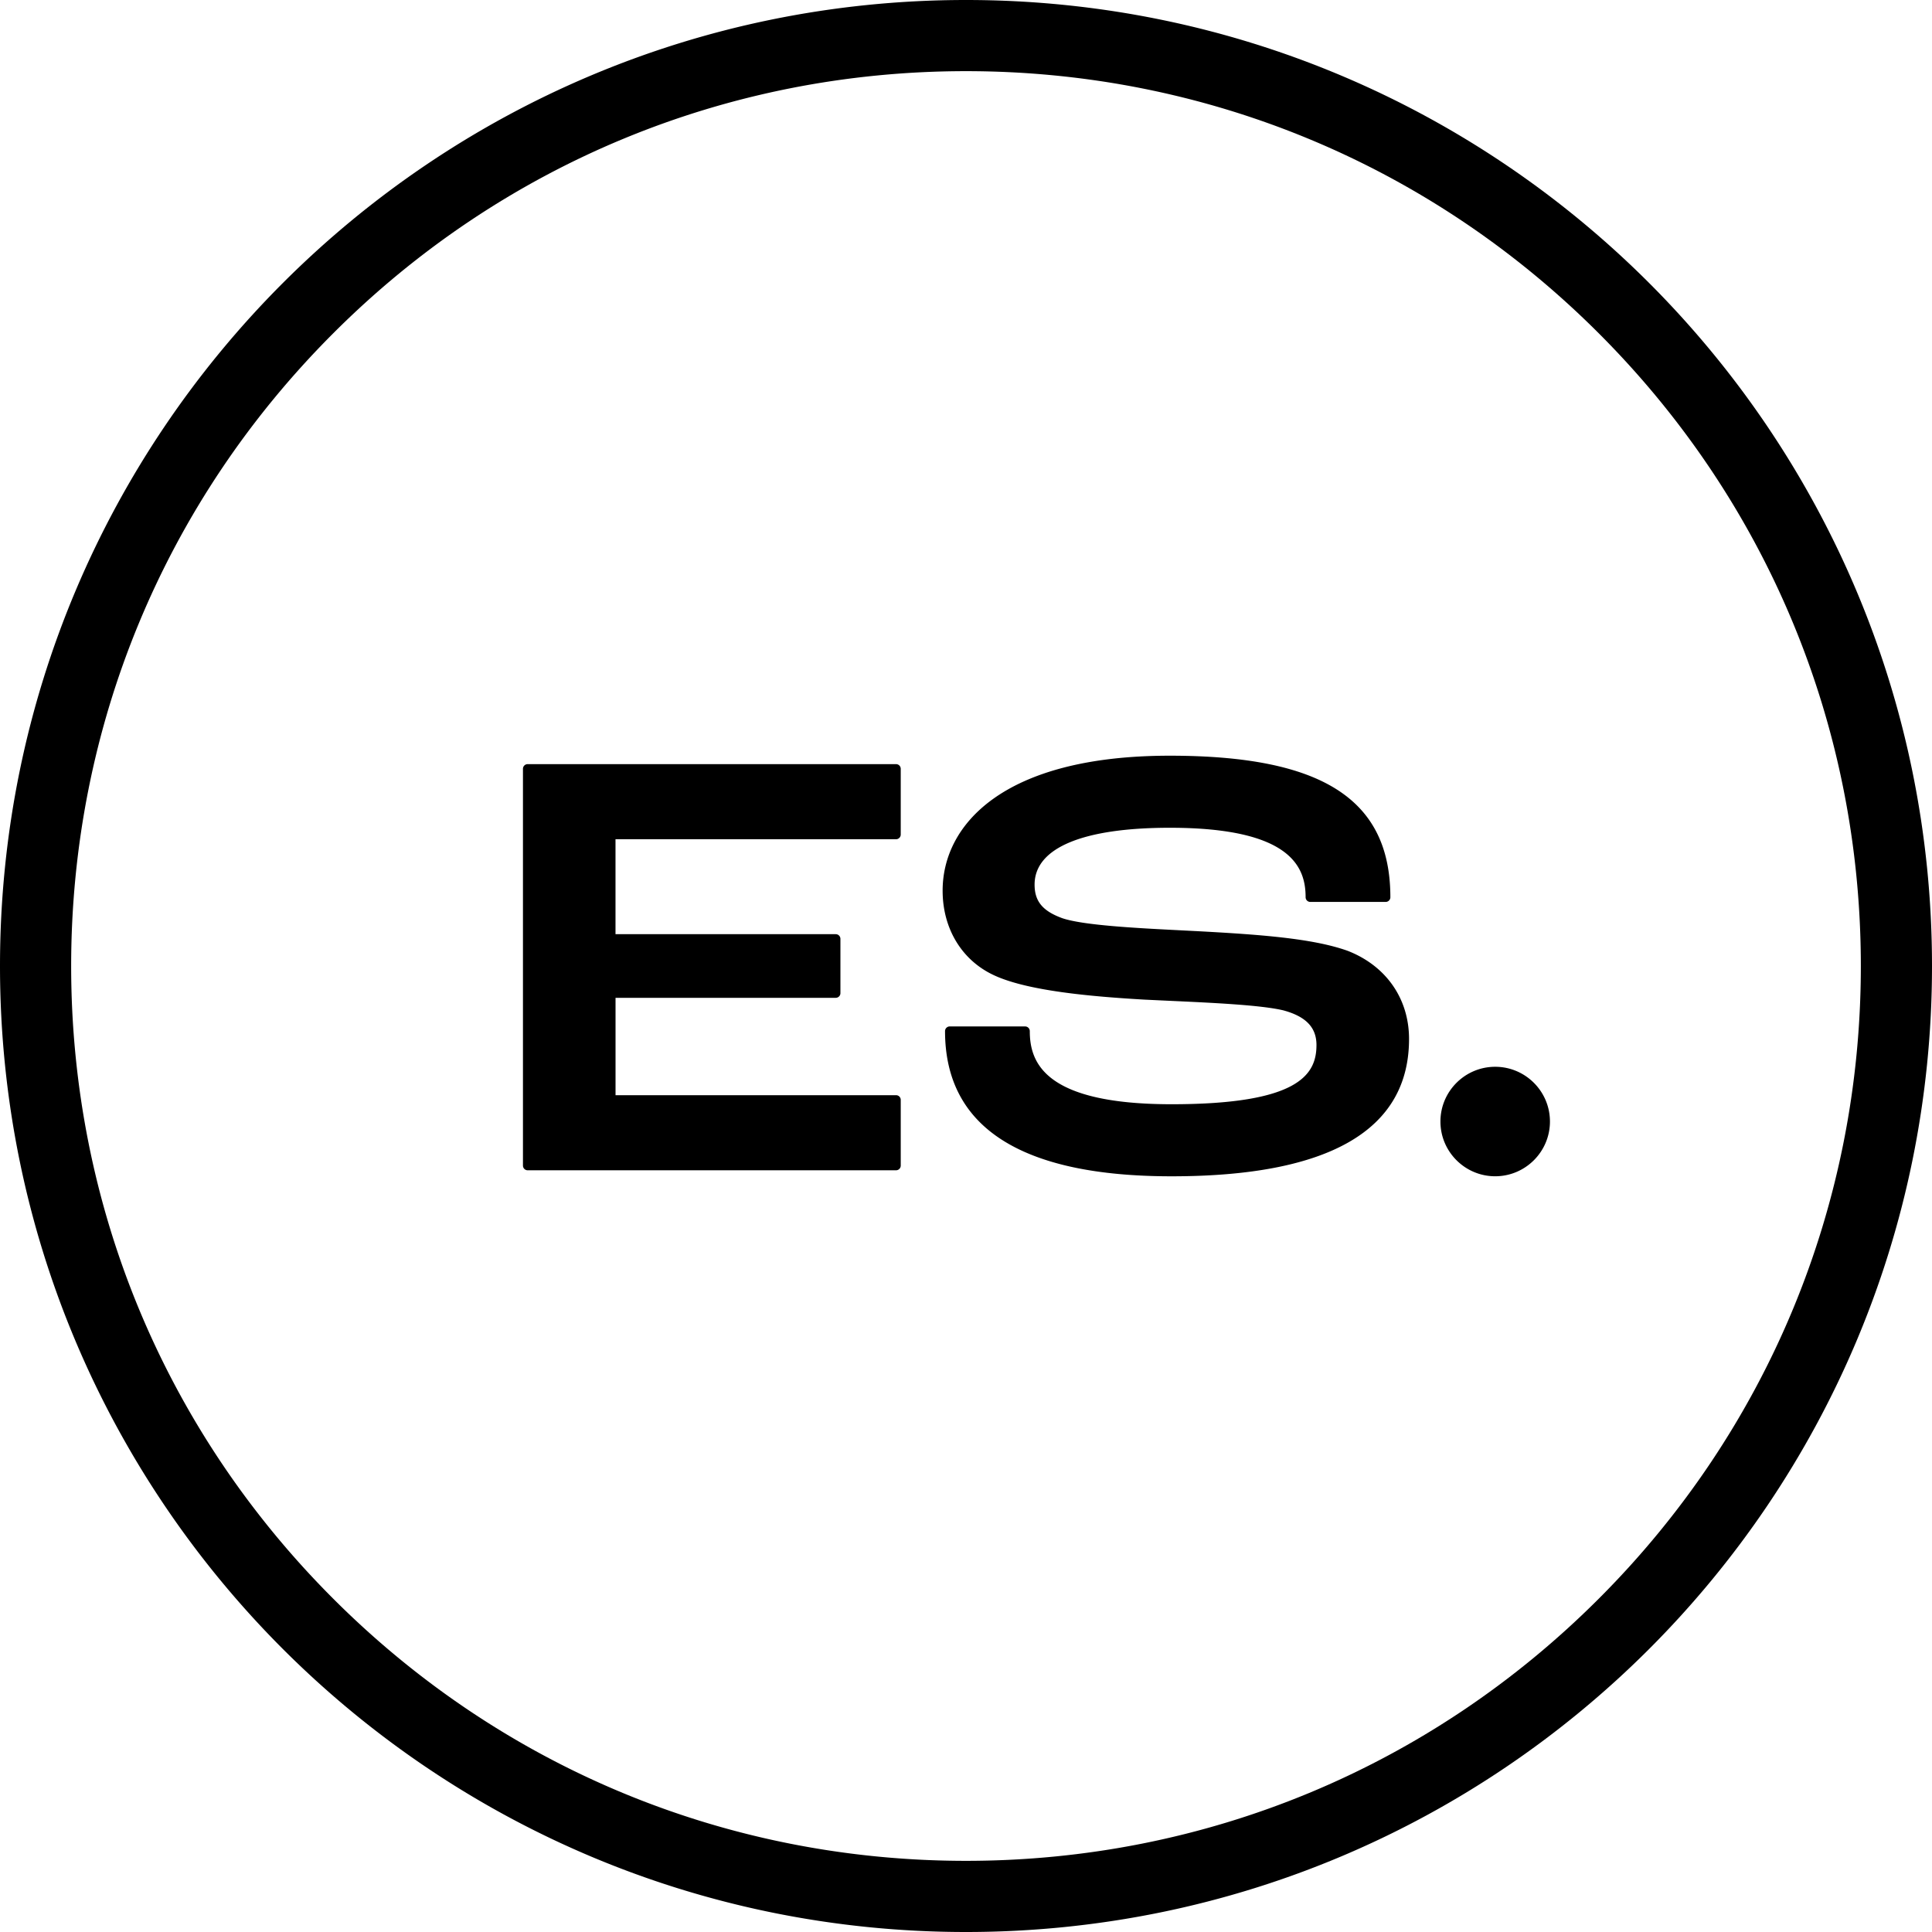 <svg xmlns="http://www.w3.org/2000/svg" viewBox="0 0 60 60"><path fill="#000" fill-rule="evenodd" d="M46.434 33.13c-.937 0-1.7.762-1.7 1.7s.763 1.7 1.7 1.7c.938 0 1.701-.762 1.701-1.7s-.763-1.7-1.7-1.7m-4.59-3.604c-1.092-.389-2.759-.505-4.665-.608l-.53-.027c-1.34-.068-3.007-.153-3.66-.376-.61-.222-.86-.524-.86-1.043 0-1.138 1.492-1.765 4.2-1.765 3.78 0 4.217 1.232 4.217 2.158 0 .08.065.145.145.145h2.341c.08 0 .146-.065.146-.145 0-3.04-2.113-4.396-6.85-4.396-5.201 0-7.055 2.165-7.055 4.19 0 1.177.592 2.157 1.582 2.622 1.05.496 3.051.668 4.68.763l.85.04c1.296.06 2.764.128 3.464.292.706.19 1.034.532 1.034 1.077 0 .91-.534 1.84-4.499 1.84-3.948 0-4.404-1.296-4.404-2.27a.145.145 0 0 0-.145-.146h-2.341a.145.145 0 0 0-.146.145c0 2.992 2.367 4.509 7.036 4.509 4.893 0 7.374-1.435 7.374-4.265 0-1.252-.714-2.276-1.913-2.74m-25.46 6.818h11.442c.08 0 .145-.065.145-.146v-2.041a.145.145 0 0 0-.145-.145h-8.712v-3.024h6.839c.08 0 .145-.065.145-.145v-1.686a.145.145 0 0 0-.145-.145h-6.84v-2.949h8.713c.08 0 .145-.065.145-.145v-2.041a.145.145 0 0 0-.145-.146H16.386a.145.145 0 0 0-.145.146v12.321c0 .08.065.146.145.146M30 0C13.431 0 0 13.431 0 30c0 16.568 13.431 30 30 30 16.569 0 30-13.432 30-30C60 13.431 46.569 0 30 0m0 2.21c7.423 0 14.402 2.89 19.65 8.14 5.25 5.248 8.14 12.227 8.14 19.65 0 7.423-2.89 14.402-8.14 19.65-5.248 5.25-12.227 8.14-19.65 8.14-7.423 0-14.402-2.89-19.65-8.14C5.1 44.403 2.21 37.424 2.21 30c0-7.423 2.89-14.402 8.14-19.65C15.597 5.1 22.576 2.21 30 2.21"/></svg>